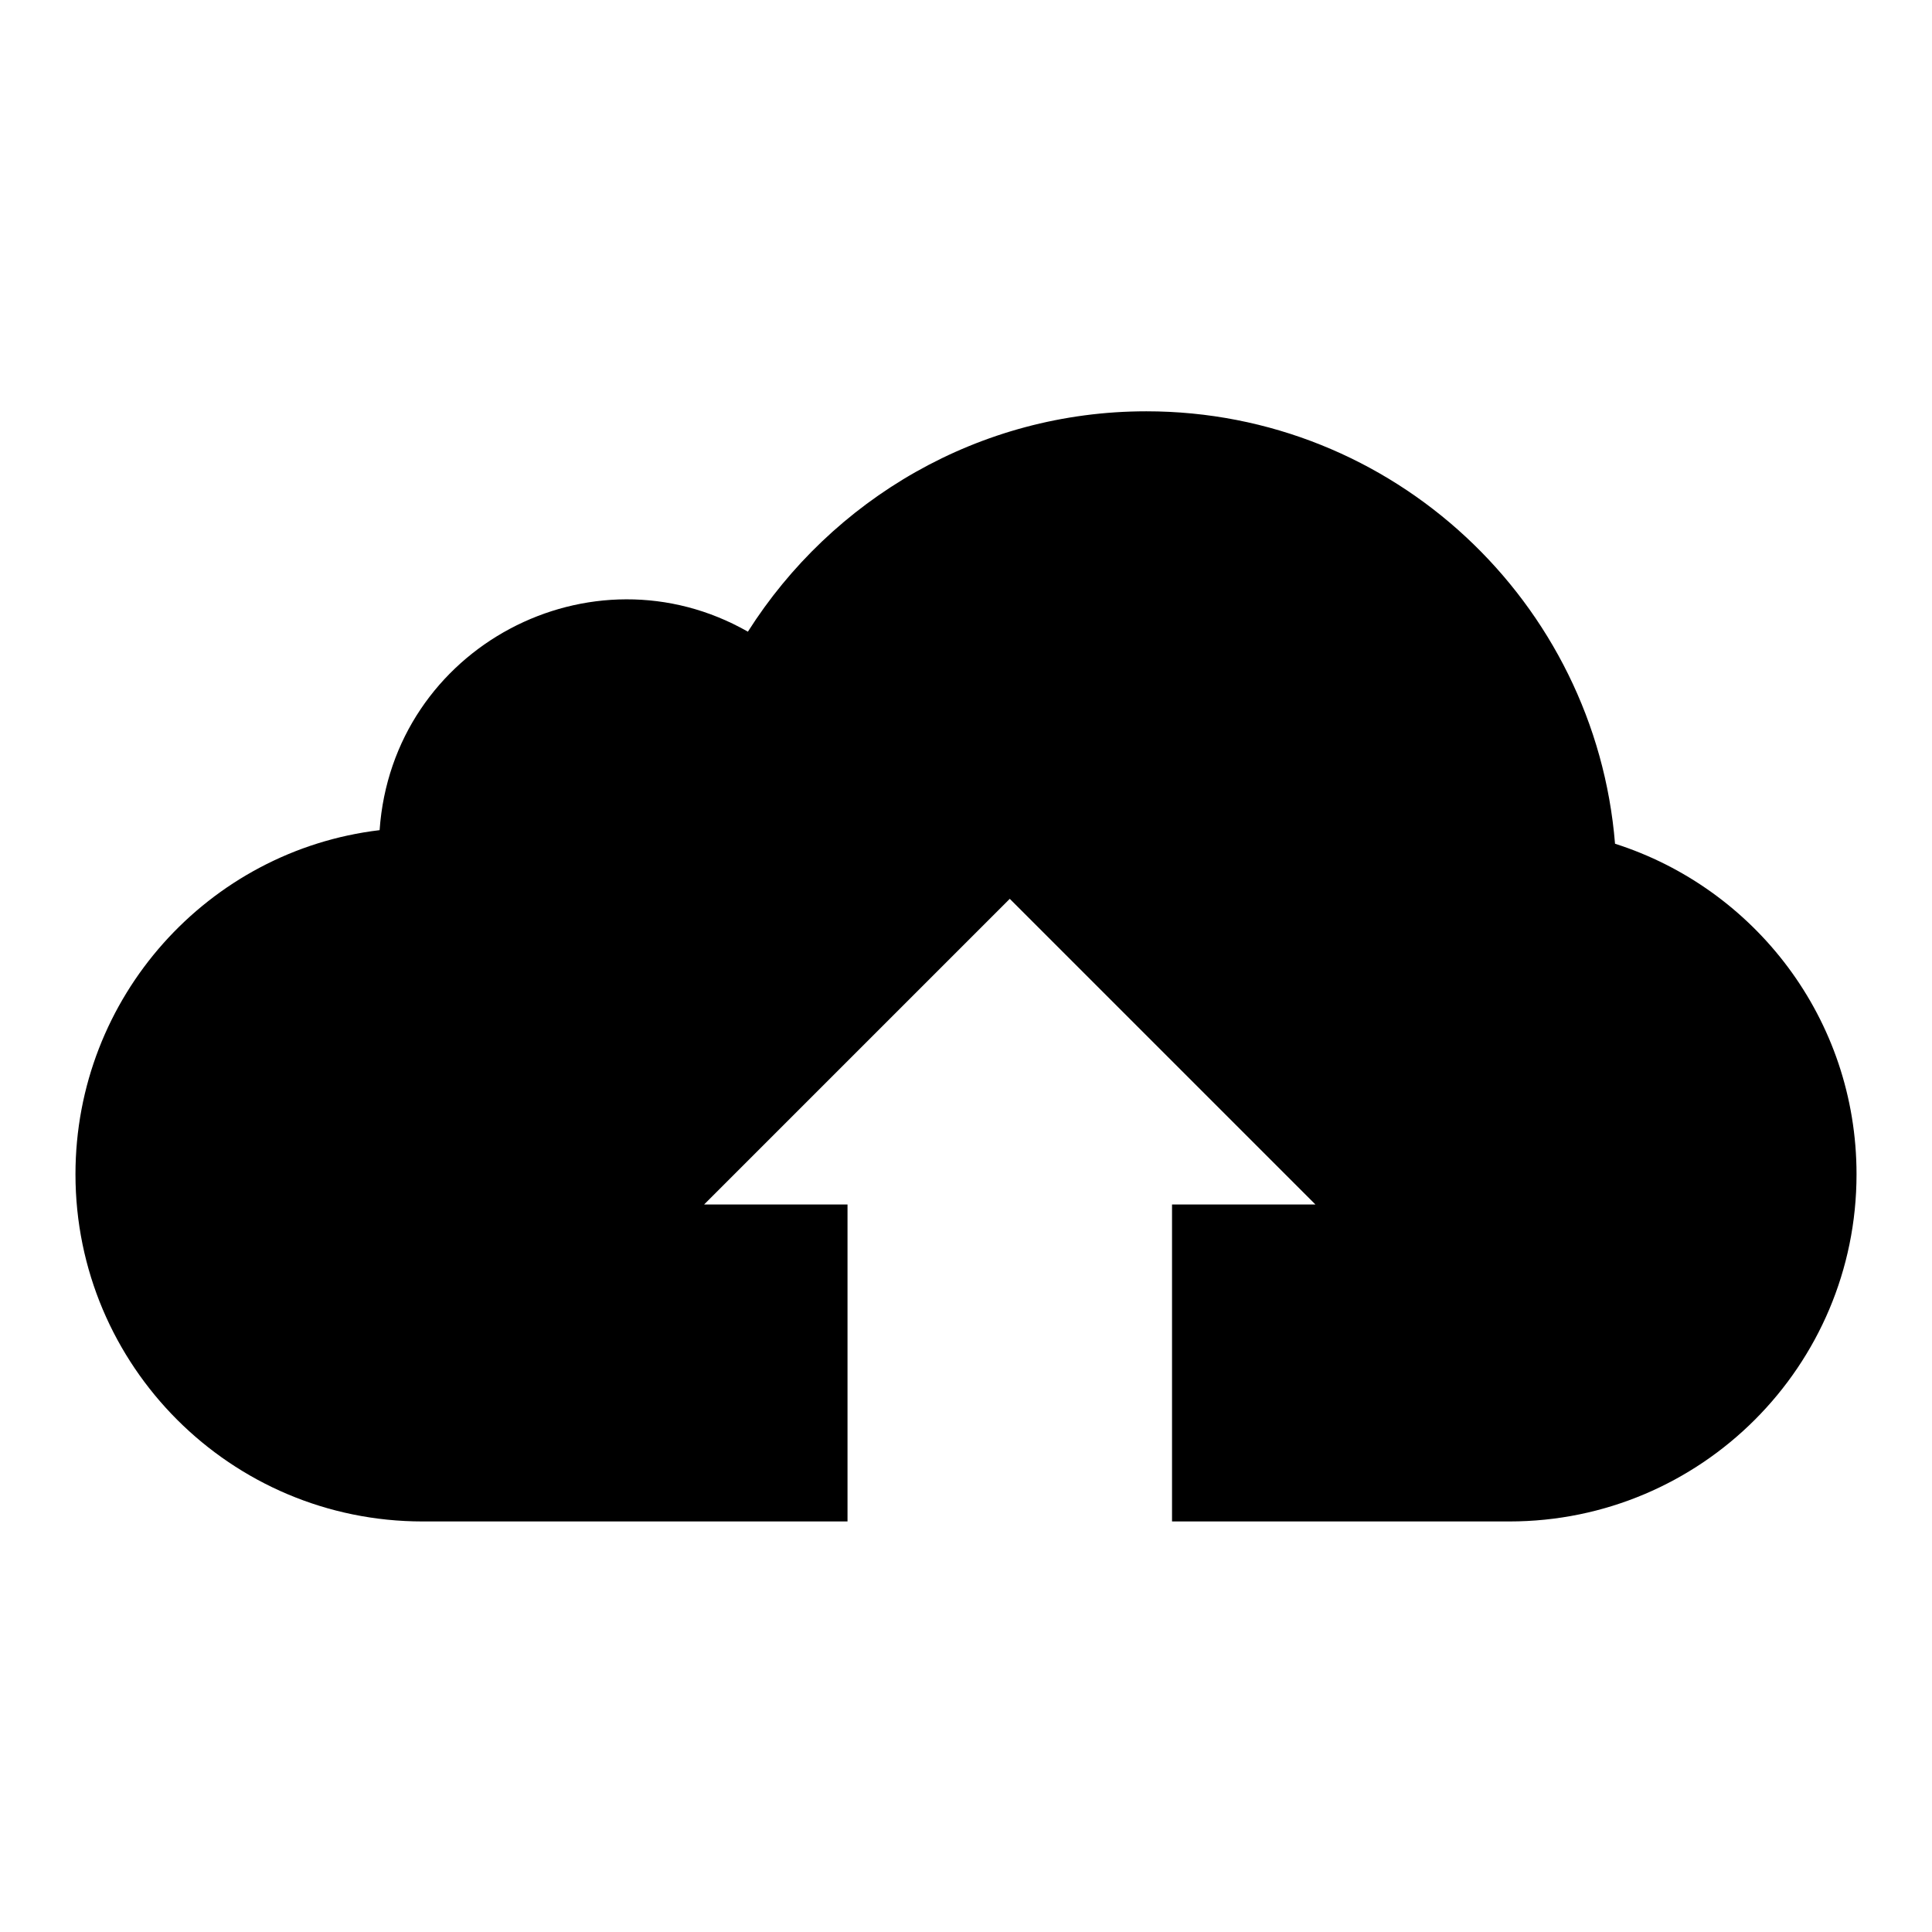 <?xml version="1.0" encoding="utf-8"?>
<!-- Svg Vector Icons : http://www.onlinewebfonts.com/icon -->
<!DOCTYPE svg PUBLIC "-//W3C//DTD SVG 1.1//EN" "http://www.w3.org/Graphics/SVG/1.1/DTD/svg11.dtd">
<svg version="1.1" xmlns="http://www.w3.org/2000/svg" xmlns:xlink="http://www.w3.org/1999/xlink" x="0px" y="0px" viewBox="0 0 256 256" enable-background="new 0 0 256 256" xml:space="preserve">
<g><g><path fill="#000000" d="M214,111.8c-2.6-32-29.4-57.3-62.1-57.3c-22.2,0-41.7,11.7-52.8,29.2C78.4,71.9,52,85.7,50.3,110C27.6,112.7,10,132.1,10,155.6c0,25.4,20.6,46,46,46h56.3v-42h-19l40.5-40.5l40.5,40.5h-19v42H200c25.4,0,46-20.6,46-46C246,135,232.5,117.7,214,111.8z"/></g></g>
</svg>